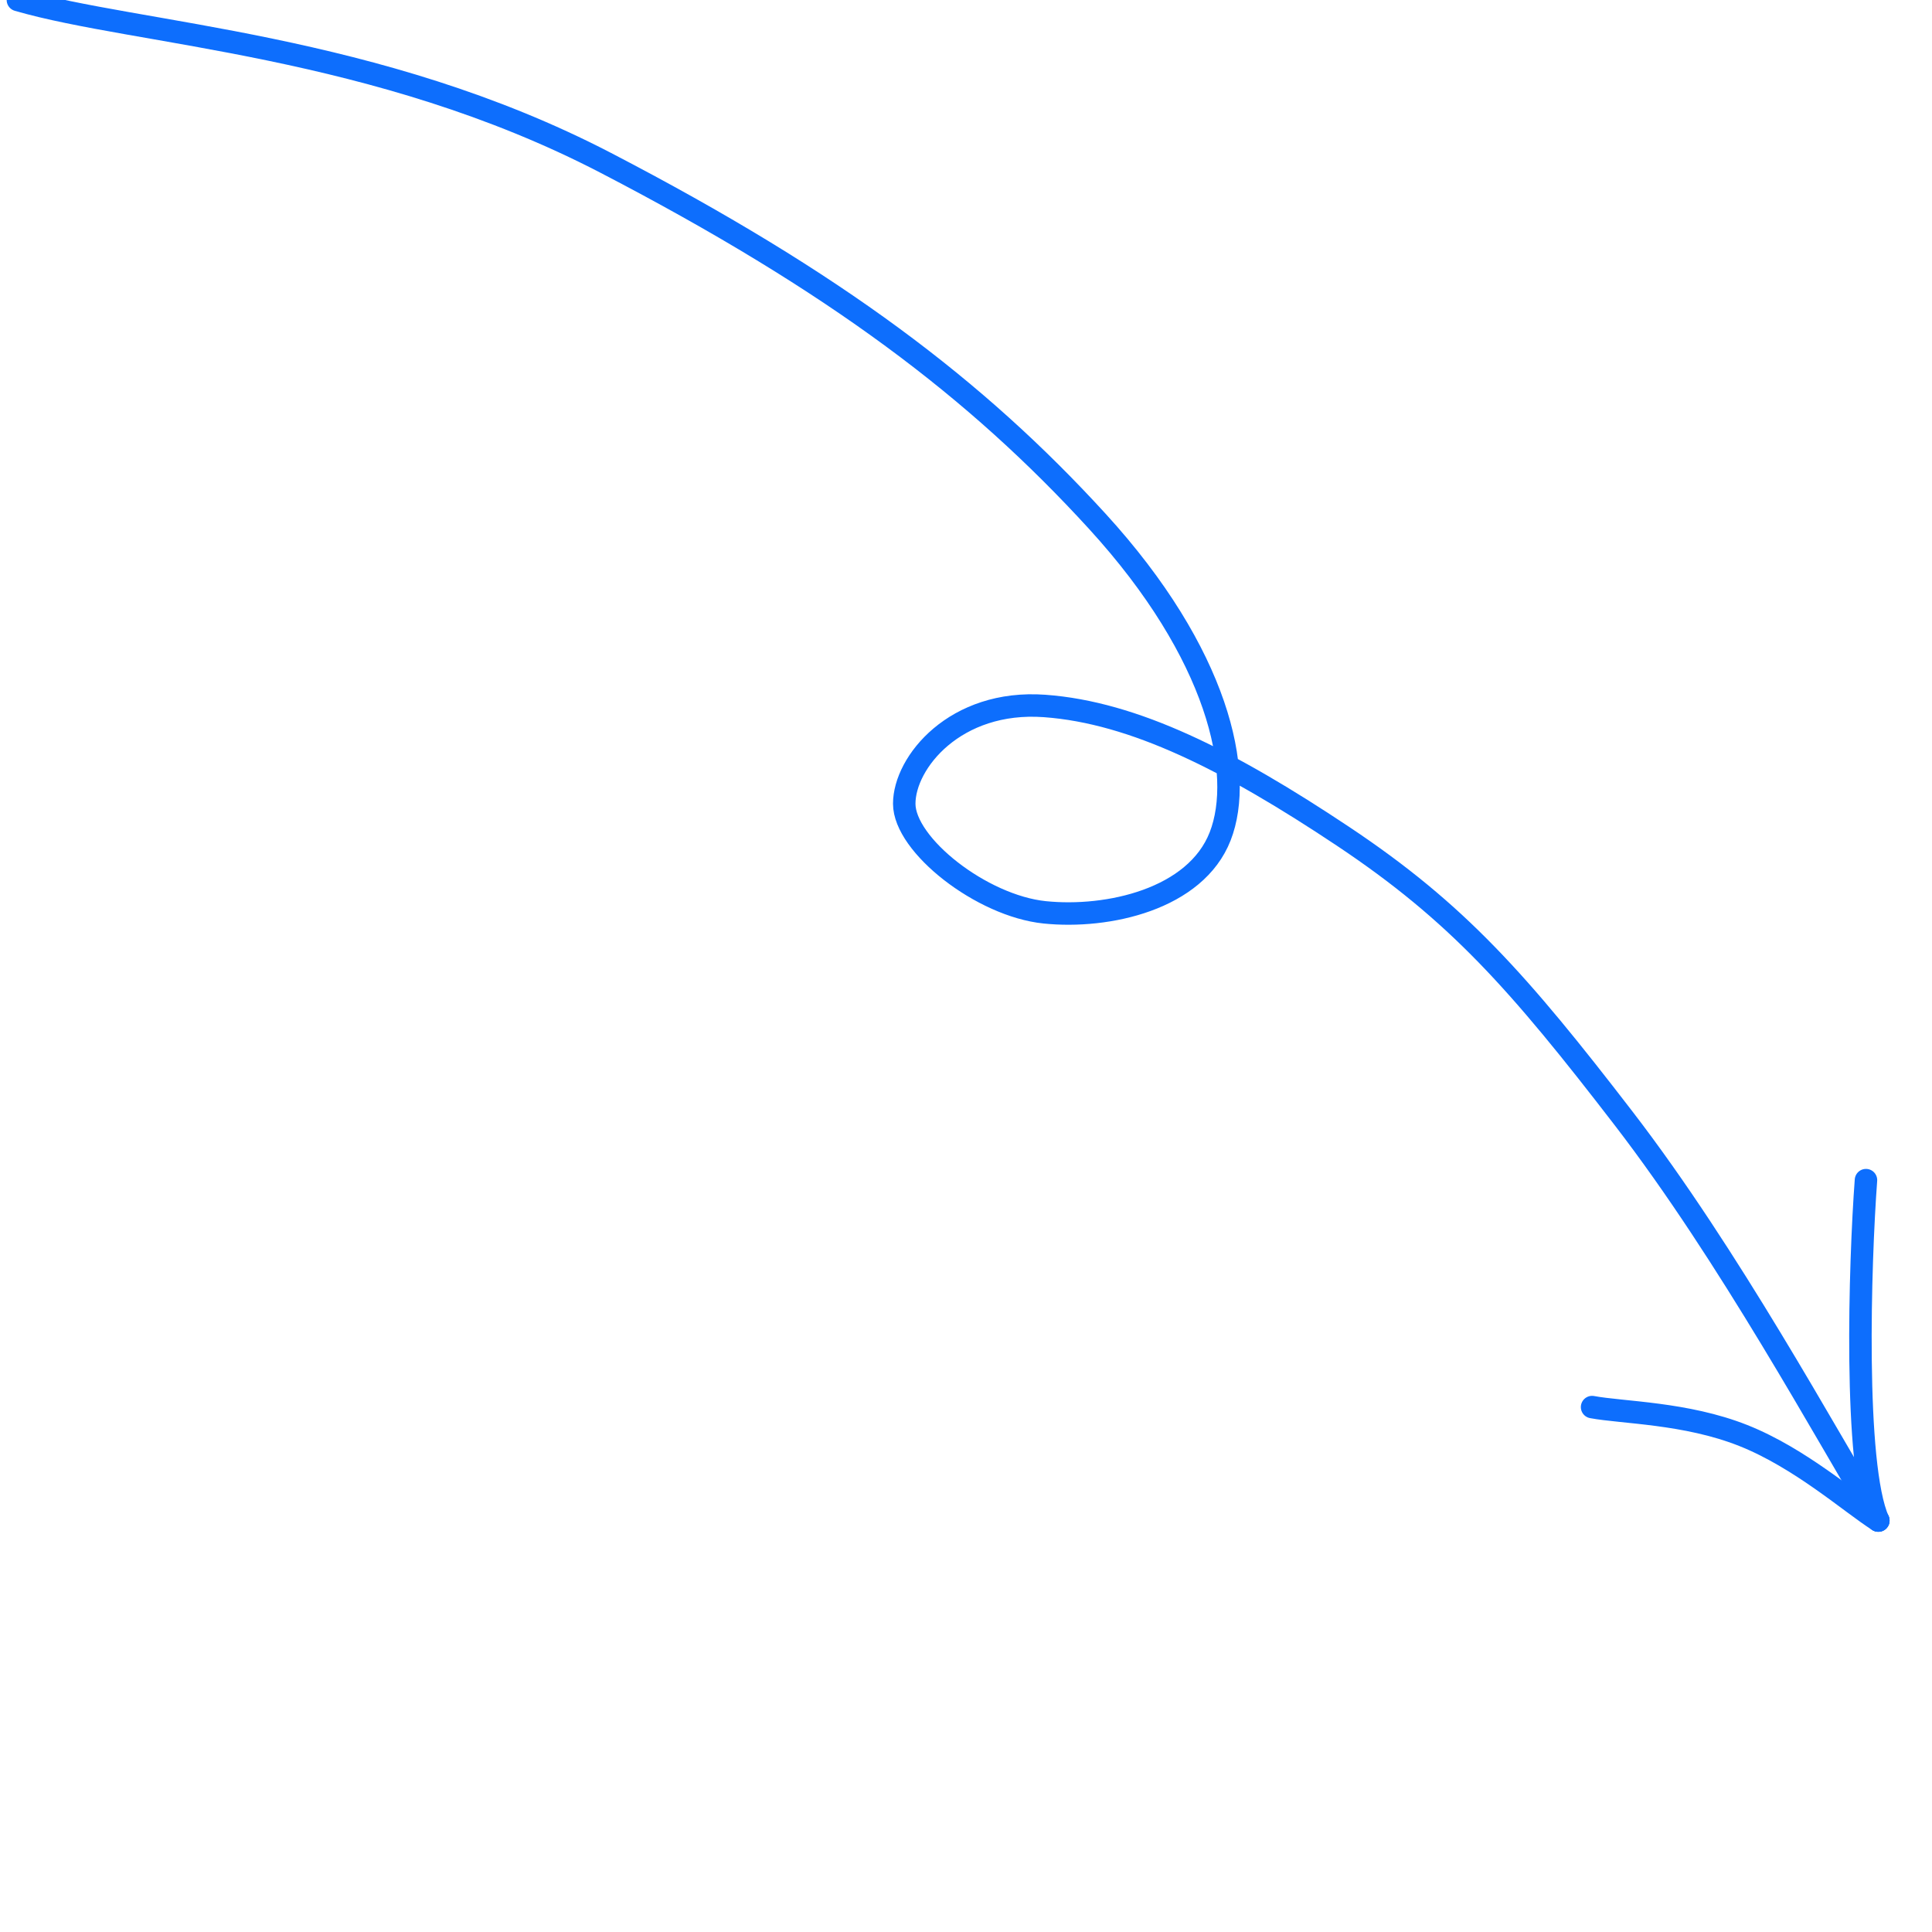 <svg width="86" height="86" viewBox="0 0 86 86" fill="none" xmlns="http://www.w3.org/2000/svg">
<g clip-path="url(#clip0_1667_1333)">
<path d="M0.797 0C6.11 1.547 16.735 1.934 26.97 7.252C37.204 12.57 43.454 17.308 48.845 23.206C54.236 29.105 55.408 34.423 54.314 37.227C53.22 40.031 49.314 40.901 46.501 40.611C43.689 40.321 40.251 37.614 40.251 35.776C40.251 33.939 42.517 31.135 46.501 31.425C50.486 31.715 54.705 33.843 59.783 37.227C64.861 40.611 67.596 43.705 72.283 49.797C76.971 55.889 81.268 63.818 83.612 67.685" stroke="#0D6EFD" stroke-linecap="round"/>
<path d="M83.061 52.532C82.785 56.218 82.51 65.228 83.611 67.686" stroke="#0D6EFD" stroke-linecap="round"/>
<path d="M70.869 62.634C72.214 62.886 75.045 62.886 77.593 63.897C80.142 64.907 82.407 66.927 83.61 67.685" stroke="#0D6EFD" stroke-linecap="round"/>
</g>
<defs>
<clipPath id="clip0_1667_1333">
<rect width="86" height="86" fill="white" transform="matrix(-1 0 0 1 86 0)"/>
</clipPath>
</defs>
</svg>
